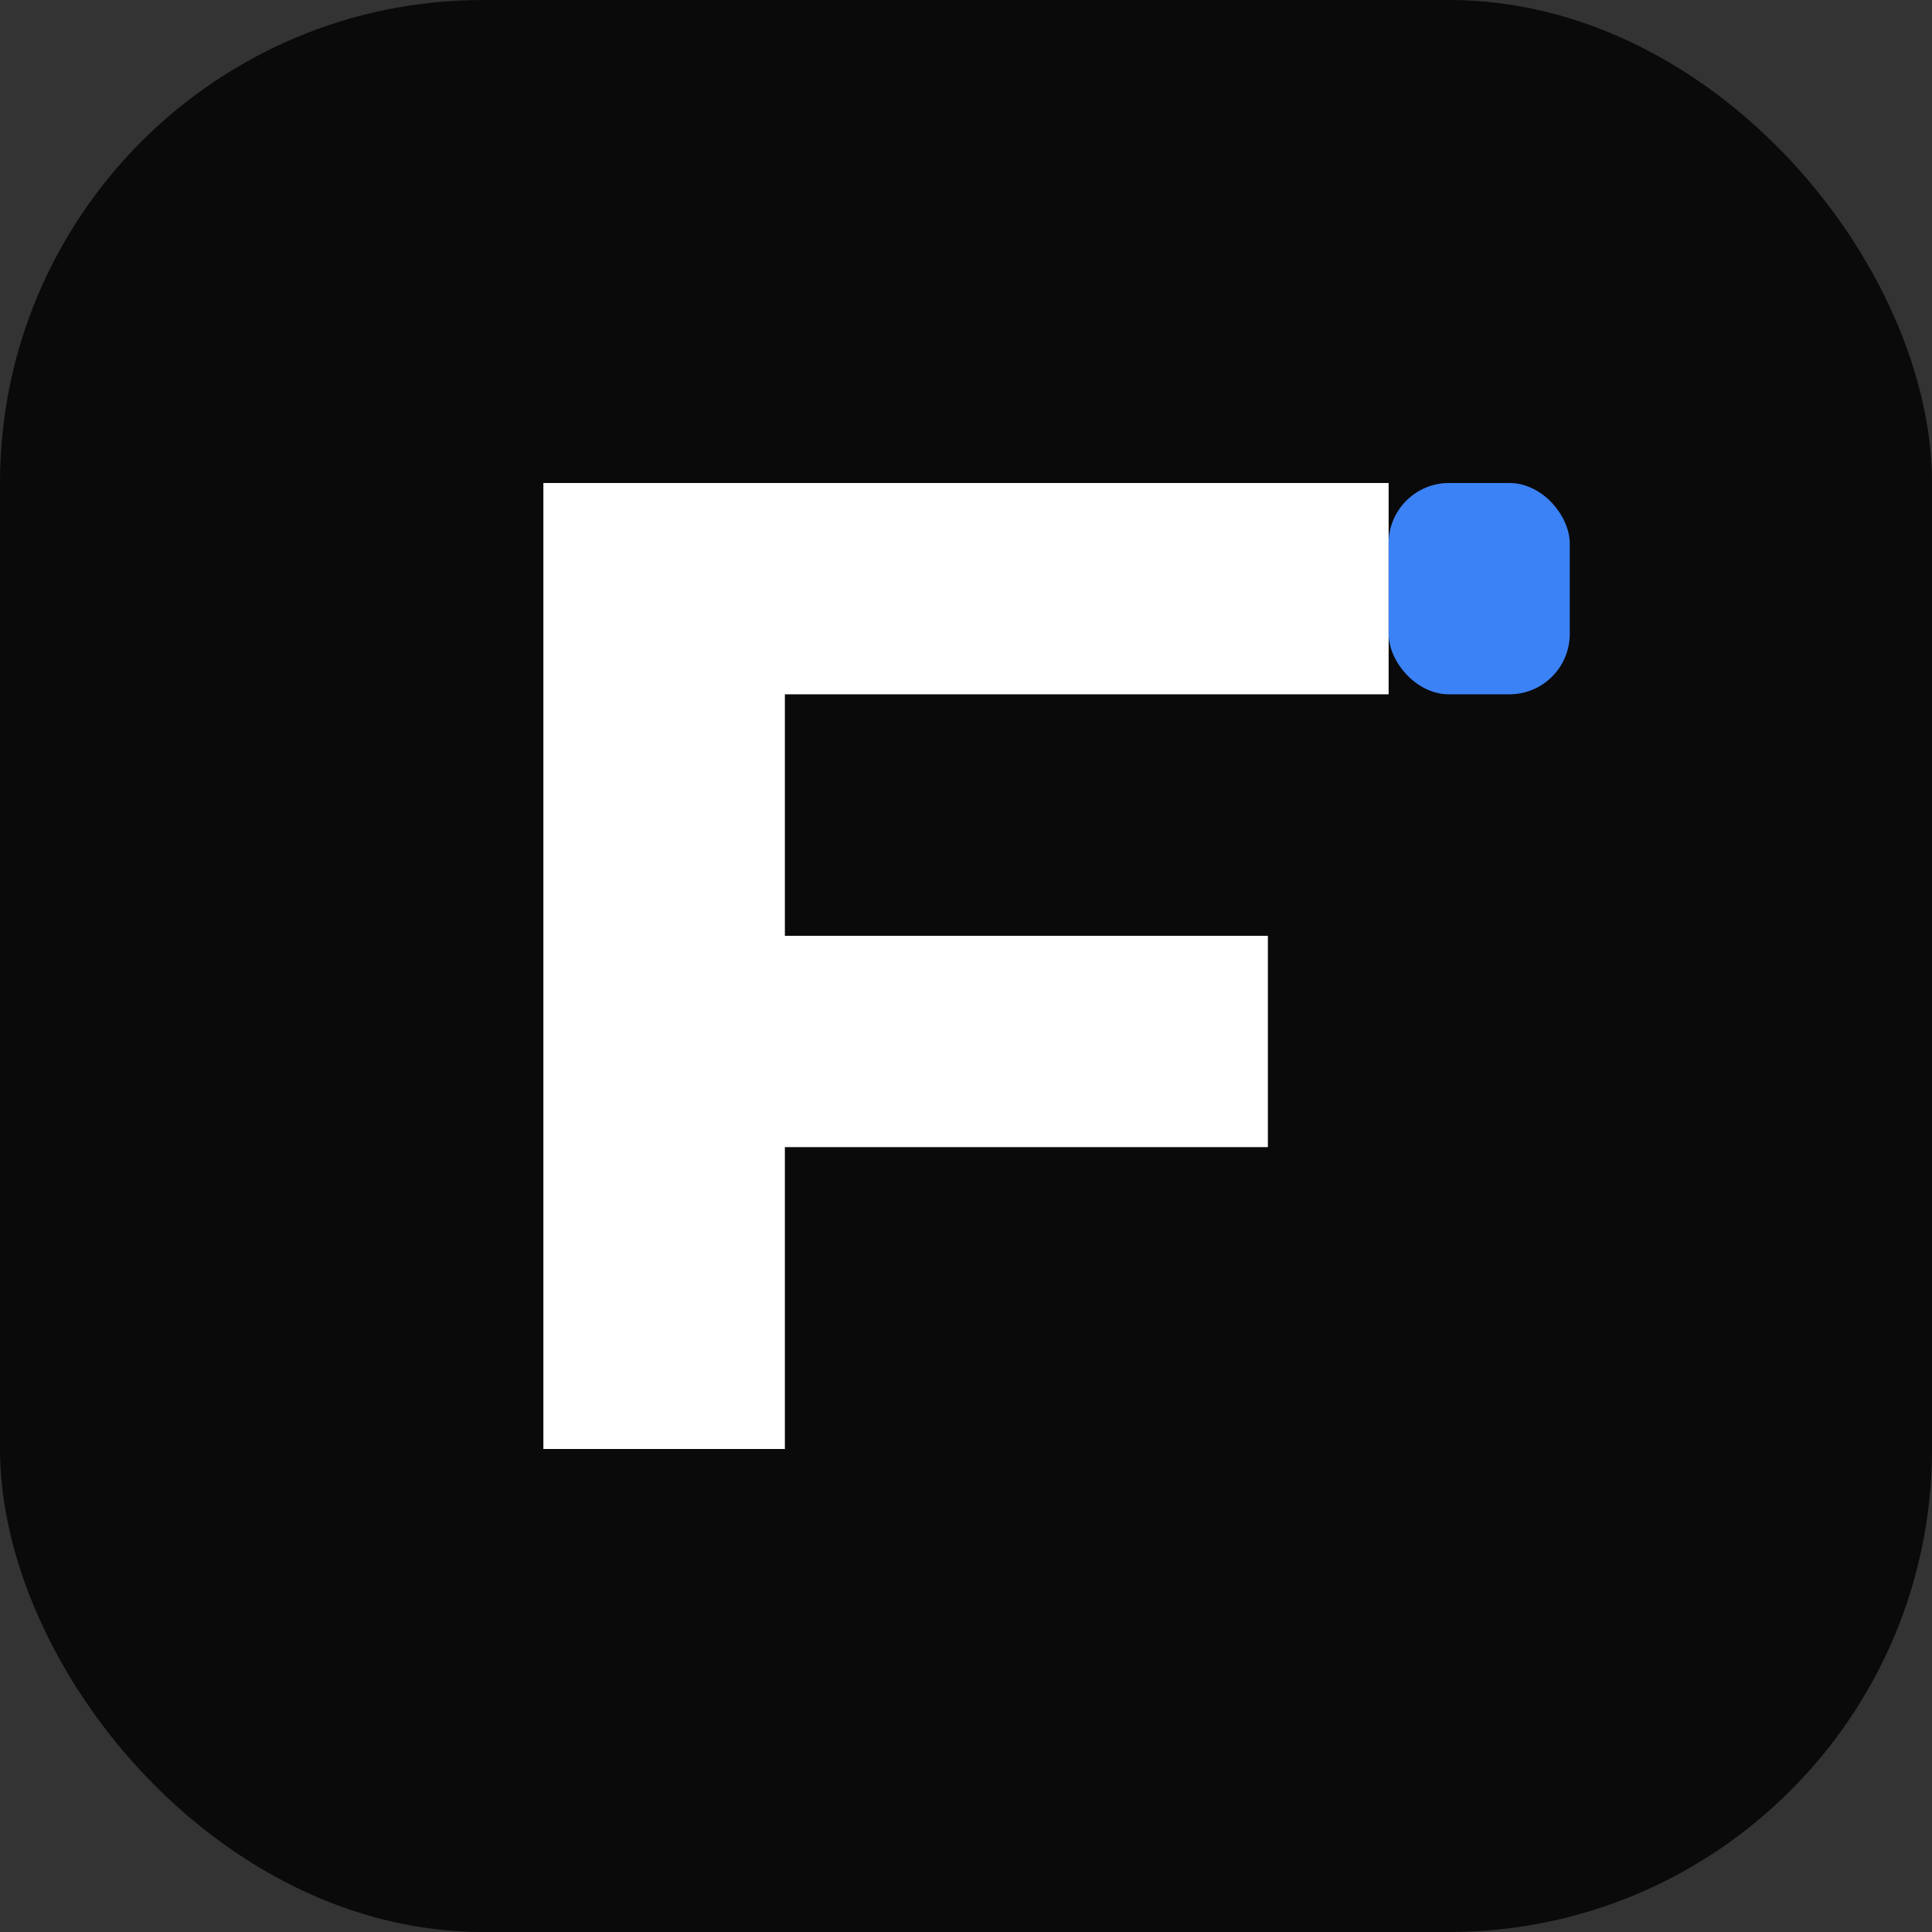 <svg xmlns="http://www.w3.org/2000/svg" viewBox="0 0 32 32" fill="none">
  <rect x="0" y="0" width="32" height="32" fill="#333333" stroke="none"/>
  <rect width="32" height="32" rx="8" fill="#0A0A0B"/>
  <path d="M9 8h14v3.5H13v4h8v3.5h-8v5H9V8z" fill="#FFFFFF"/>
  <rect x="23" y="8" width="3" height="3.5" rx="1" fill="#3B82F6"/>
</svg>
